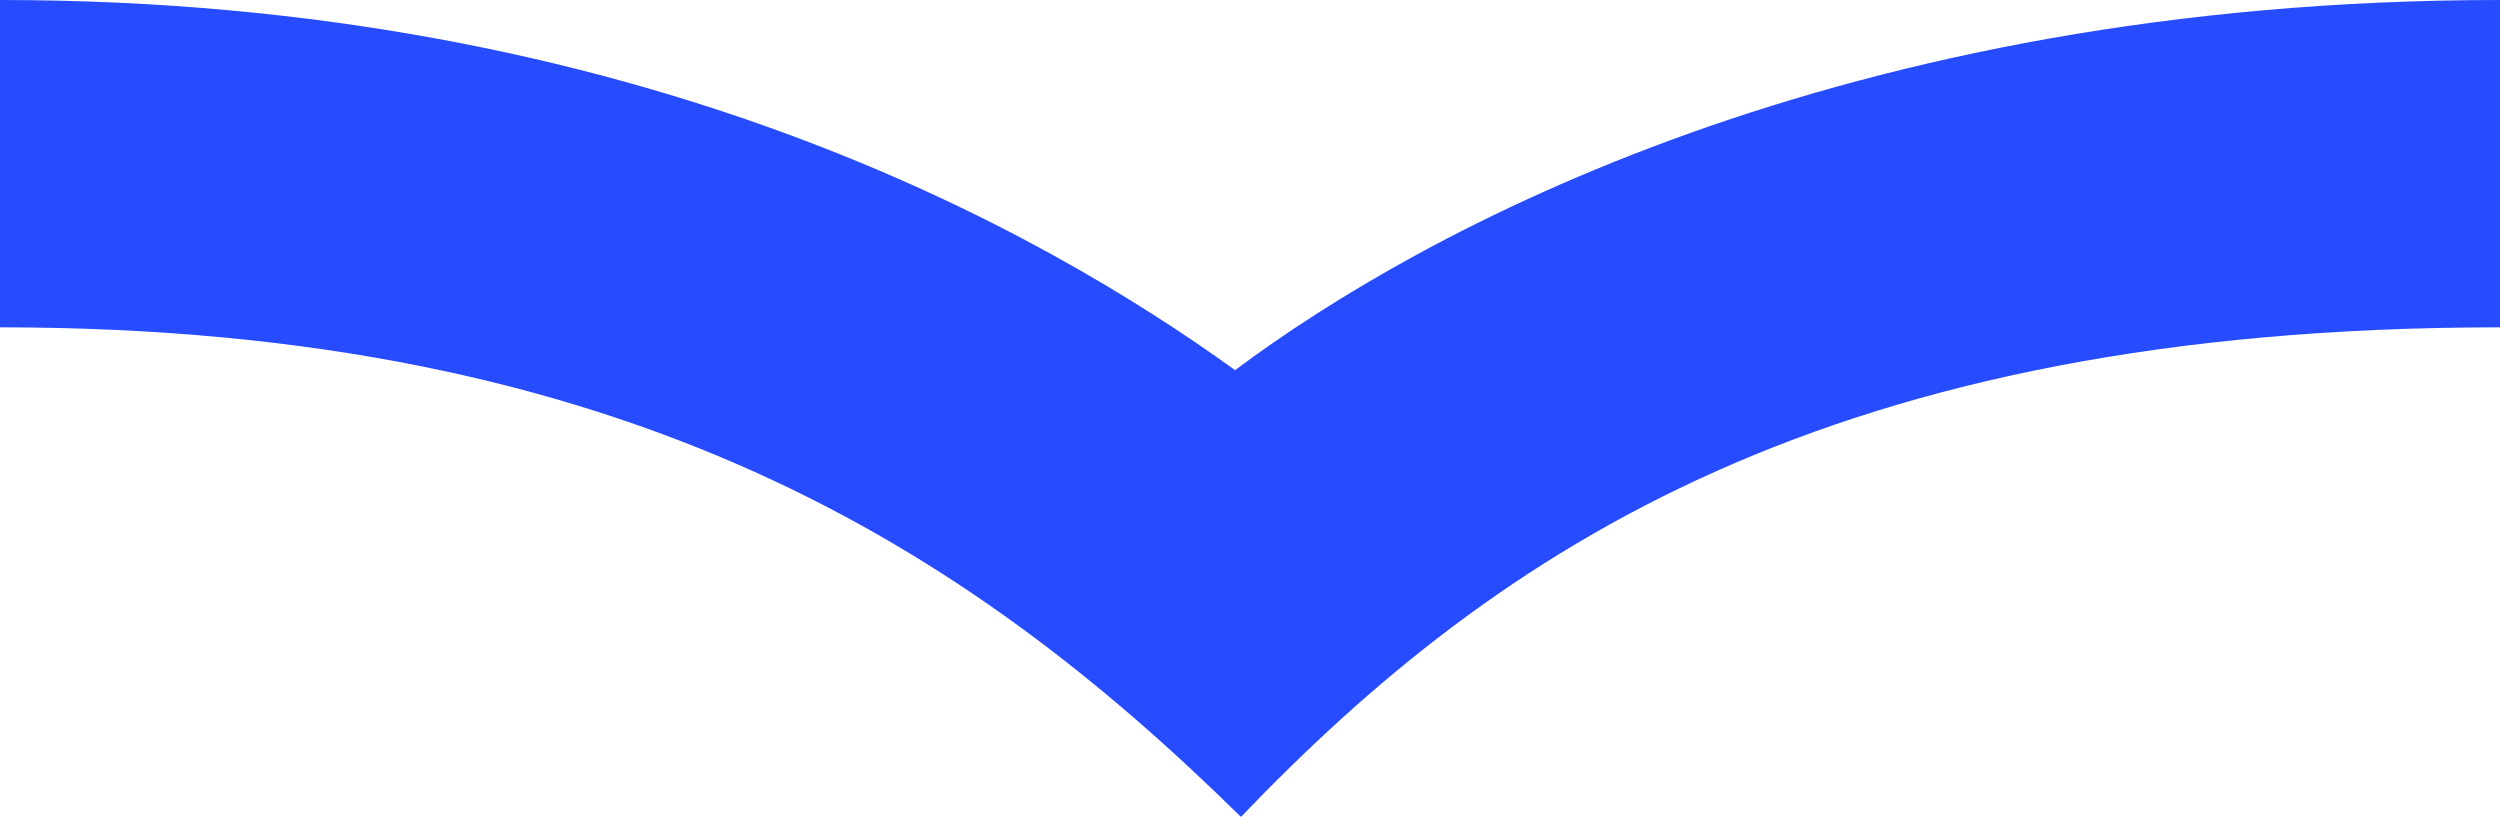 <svg width="811" height="265" viewBox="0 0 811 265" fill="none" xmlns="http://www.w3.org/2000/svg">
<path d="M400.653 120.077C338.831 75.505 207.538 -4.20979e-07 0 0L2.15393e-07 106.187C204.268 106.187 314.528 178.39 402.565 265C486.375 177.523 594.17 106.187 811 106.187L811 -1.64506e-06C597.474 -1.21194e-06 460.999 74.954 400.653 120.077Z" fill="#274BFF"/>
</svg>
